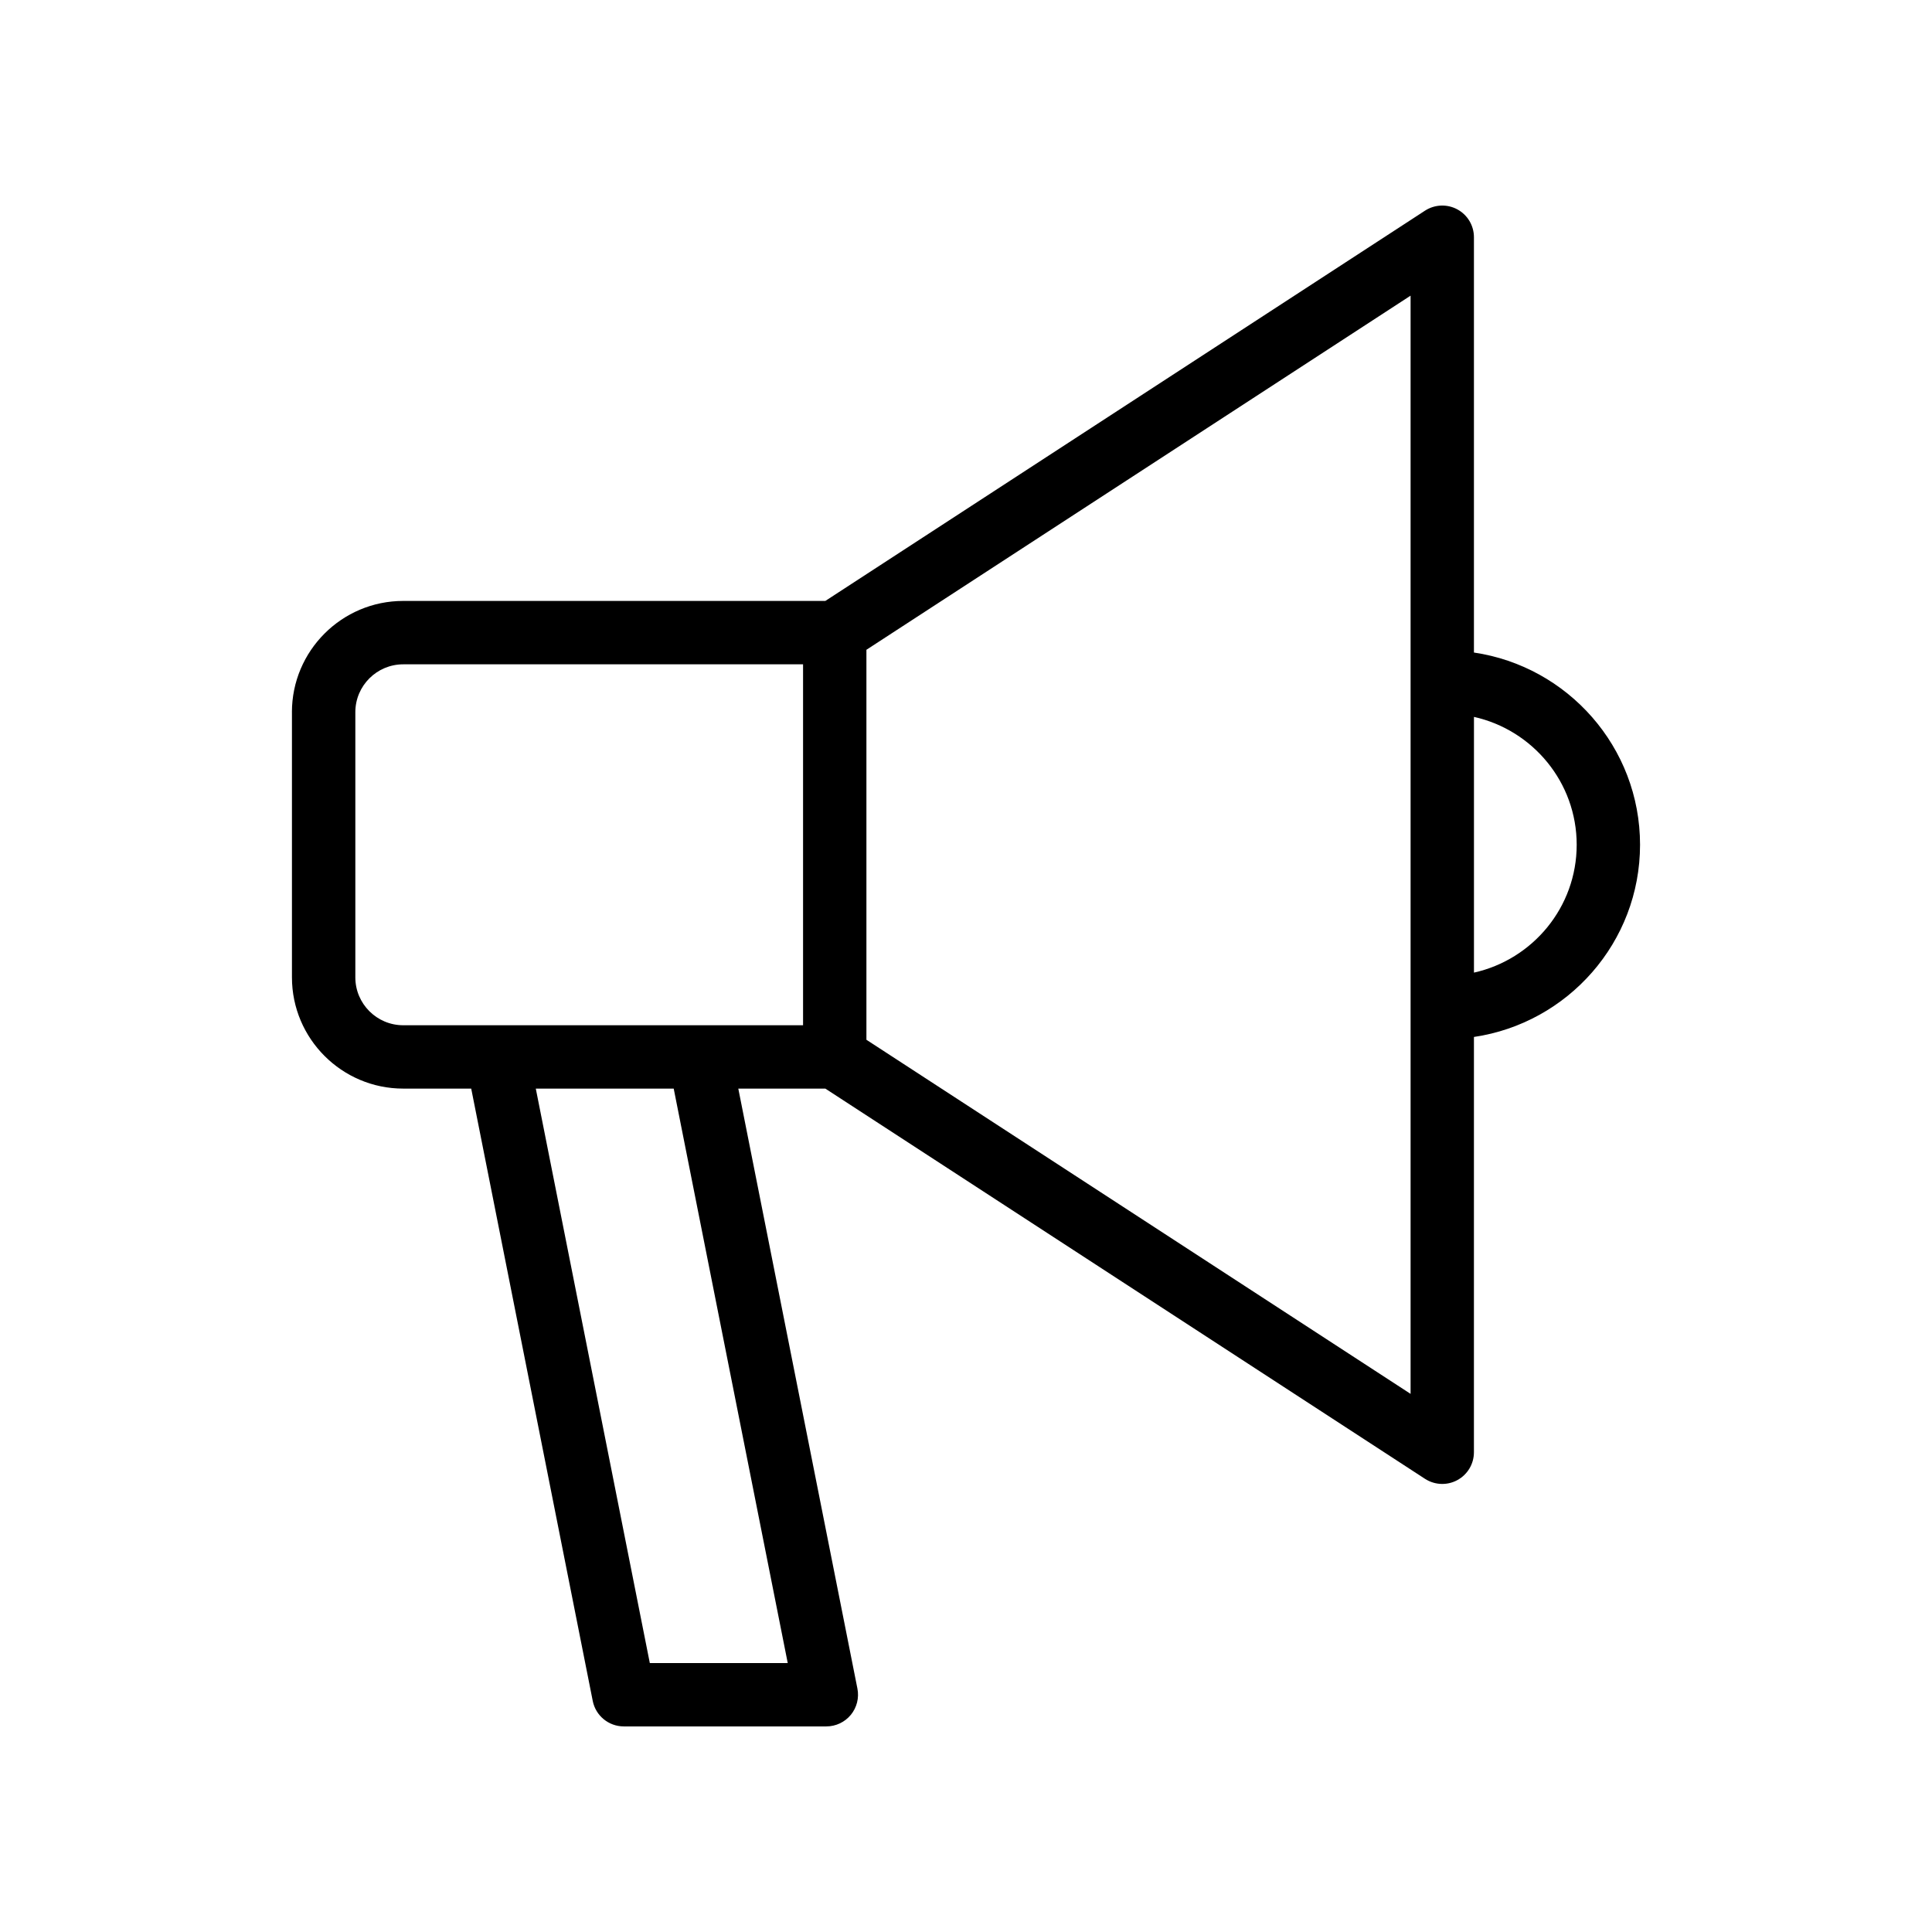 <?xml version="1.0" encoding="UTF-8"?>
<!-- Uploaded to: ICON Repo, www.svgrepo.com, Generator: ICON Repo Mixer Tools -->
<svg fill="#000000" width="800px" height="800px" version="1.1" viewBox="144 144 512 512" xmlns="http://www.w3.org/2000/svg">
 <path d="m221.37 332.73v70.281c0 16.254 13.227 29.48 29.484 29.48h18.023l32.203 162.26c0.777 3.938 4.231 6.766 8.238 6.766h53.668c2.512 0 4.894-1.125 6.492-3.066 1.594-1.945 2.234-4.5 1.746-6.961l-31.566-159h23.066l158.91 103.41c1.391 0.902 2.981 1.359 4.578 1.359 1.375 0 2.75-0.336 4-1.016 2.711-1.469 4.394-4.297 4.394-7.379l0.004-110.06c24.855-3.664 44.02-25.078 44.02-50.938 0-25.863-19.16-47.273-44.02-50.938v-110.06c0-3.082-1.684-5.914-4.394-7.379-2.703-1.469-6.012-1.328-8.582 0.344l-158.91 103.42h-111.88c-16.254 0-29.48 13.227-29.48 29.477zm131.39 252h-36.551l-30.215-152.23h36.547zm209.08-216.86c0 16.57-11.68 30.426-27.223 33.883v-67.77c15.543 3.465 27.223 17.316 27.223 33.887zm-44.02 145.52-144.21-93.84v-103.35l144.21-93.848zm-161-97.688h-105.96c-7 0-12.691-5.691-12.691-12.684v-70.281c0-6.996 5.691-12.684 12.691-12.684h105.96z"/>
</svg>